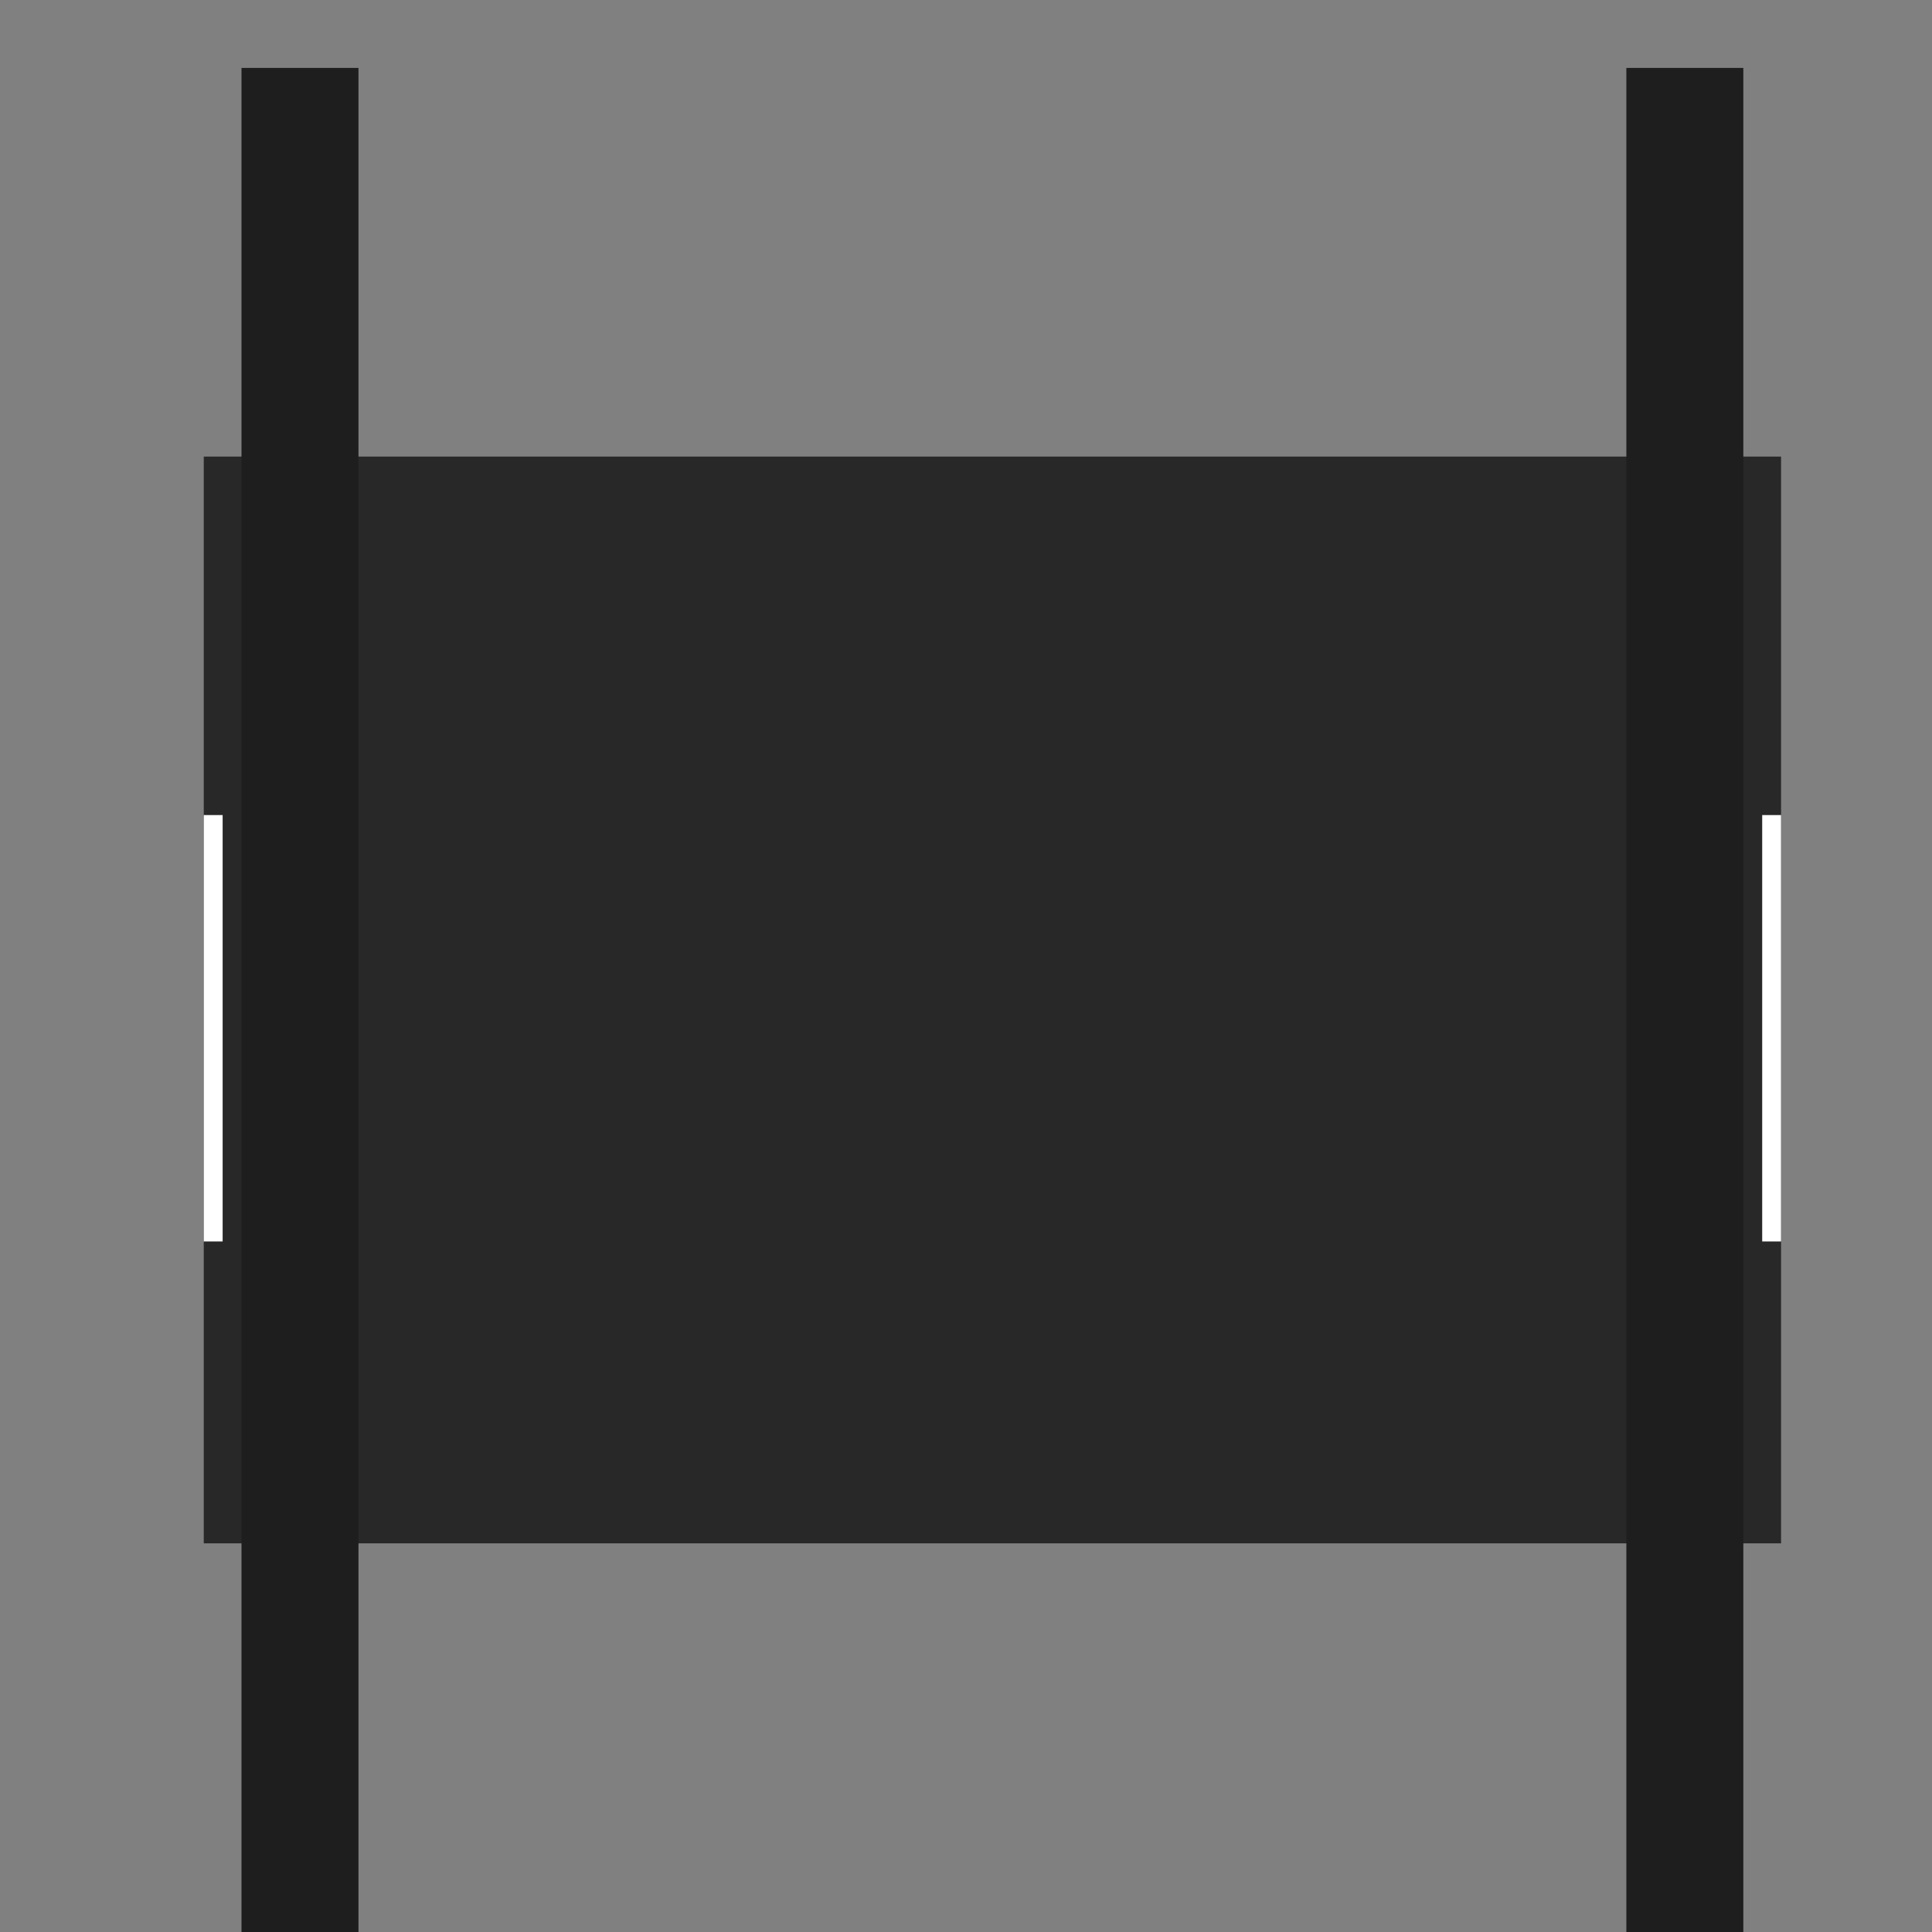 <?xml version="1.0" ?><!DOCTYPE svg  PUBLIC '-//W3C//DTD SVG 1.1//EN'  'http://www.w3.org/Graphics/SVG/1.1/DTD/svg11.dtd'><svg enable-background="new 0 0 512 512" height="512px" version="1.1" viewBox="0 0 512 512" width="512px" xml:space="preserve" xmlns="http://www.w3.org/2000/svg" xmlns:xlink="http://www.w3.org/1999/xlink"><rect x="0" y="0" width="512" height="512" fill="#808080" stroke="none"/><g id="Layer_1"><rect fill="#282828" height="288" width="418" x="54" y="121"/><rect fill="#FFFFFF" height="113" width="5" x="54" y="216"/><rect fill="#FFFFFF" height="113" width="5" x="467" y="216"/><rect fill="#1E1E1E" height="494" width="31" x="64" y="18"/><rect fill="#1E1E1E" height="494" width="31" x="431" y="18"/></g></svg>